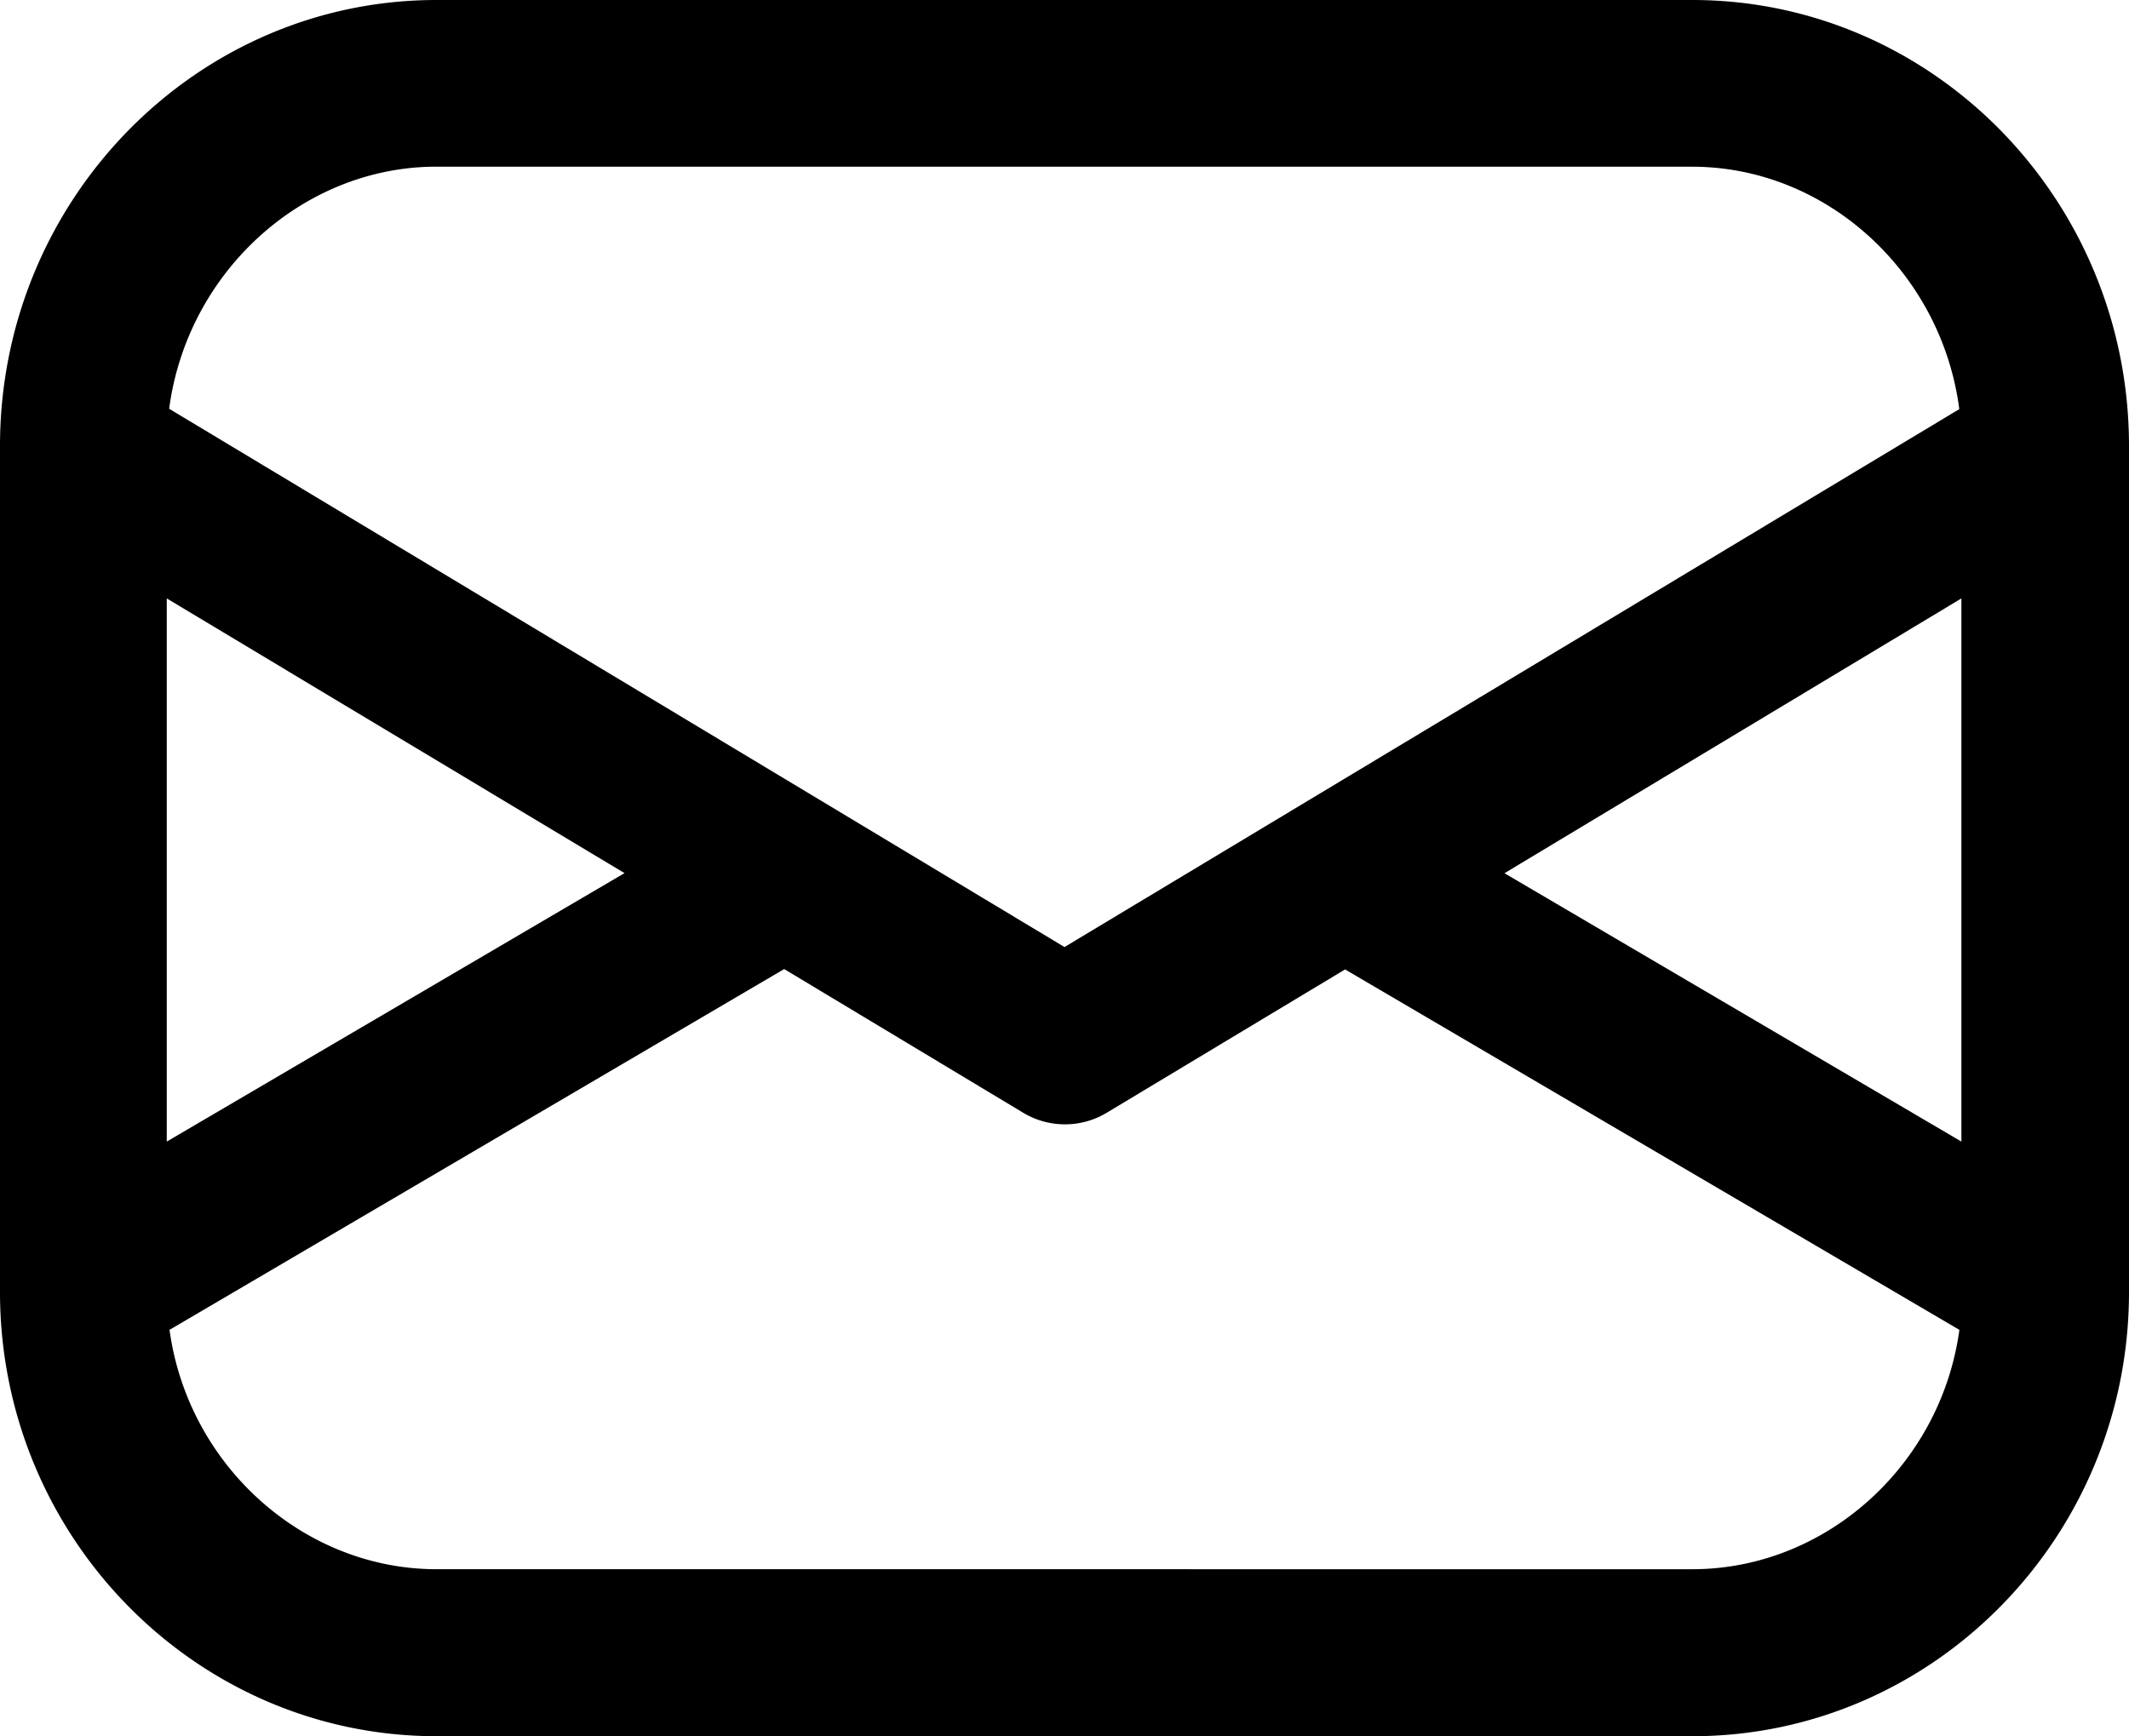 
<svg xmlns="http://www.w3.org/2000/svg" viewBox="0 0 231.2 188.59"><title>资源 101</title><g id="图层_2" data-name="图层 2"><g id="图层_1-2" data-name="图层 1"><path d="M47.41,188.59C21.27,188.59,0,166.94,0,140.34V48.45C0,21.73,21.27,0,47.4,0H183.78c26.15,0,47.42,21.73,47.42,48.45v91.89c0,26.6-21.27,48.25-47.42,48.25Zm-29-44.14c2,14.67,14.5,26,29,26H183.78c14.52,0,27-11.33,29-26l-66.71-39.15-25.92,15.59a8.8,8.8,0,0,1-9,0L85.16,105.26ZM18.11,124,67.82,94.84,18.11,65ZM213,124V65L163.38,94.85ZM115.6,102.87l97.17-58.43c-1.93-14.86-14.44-26.33-29-26.33h-137C32.5,18.44,20.3,29.77,18.37,44.4Z"/></g></g></svg>
